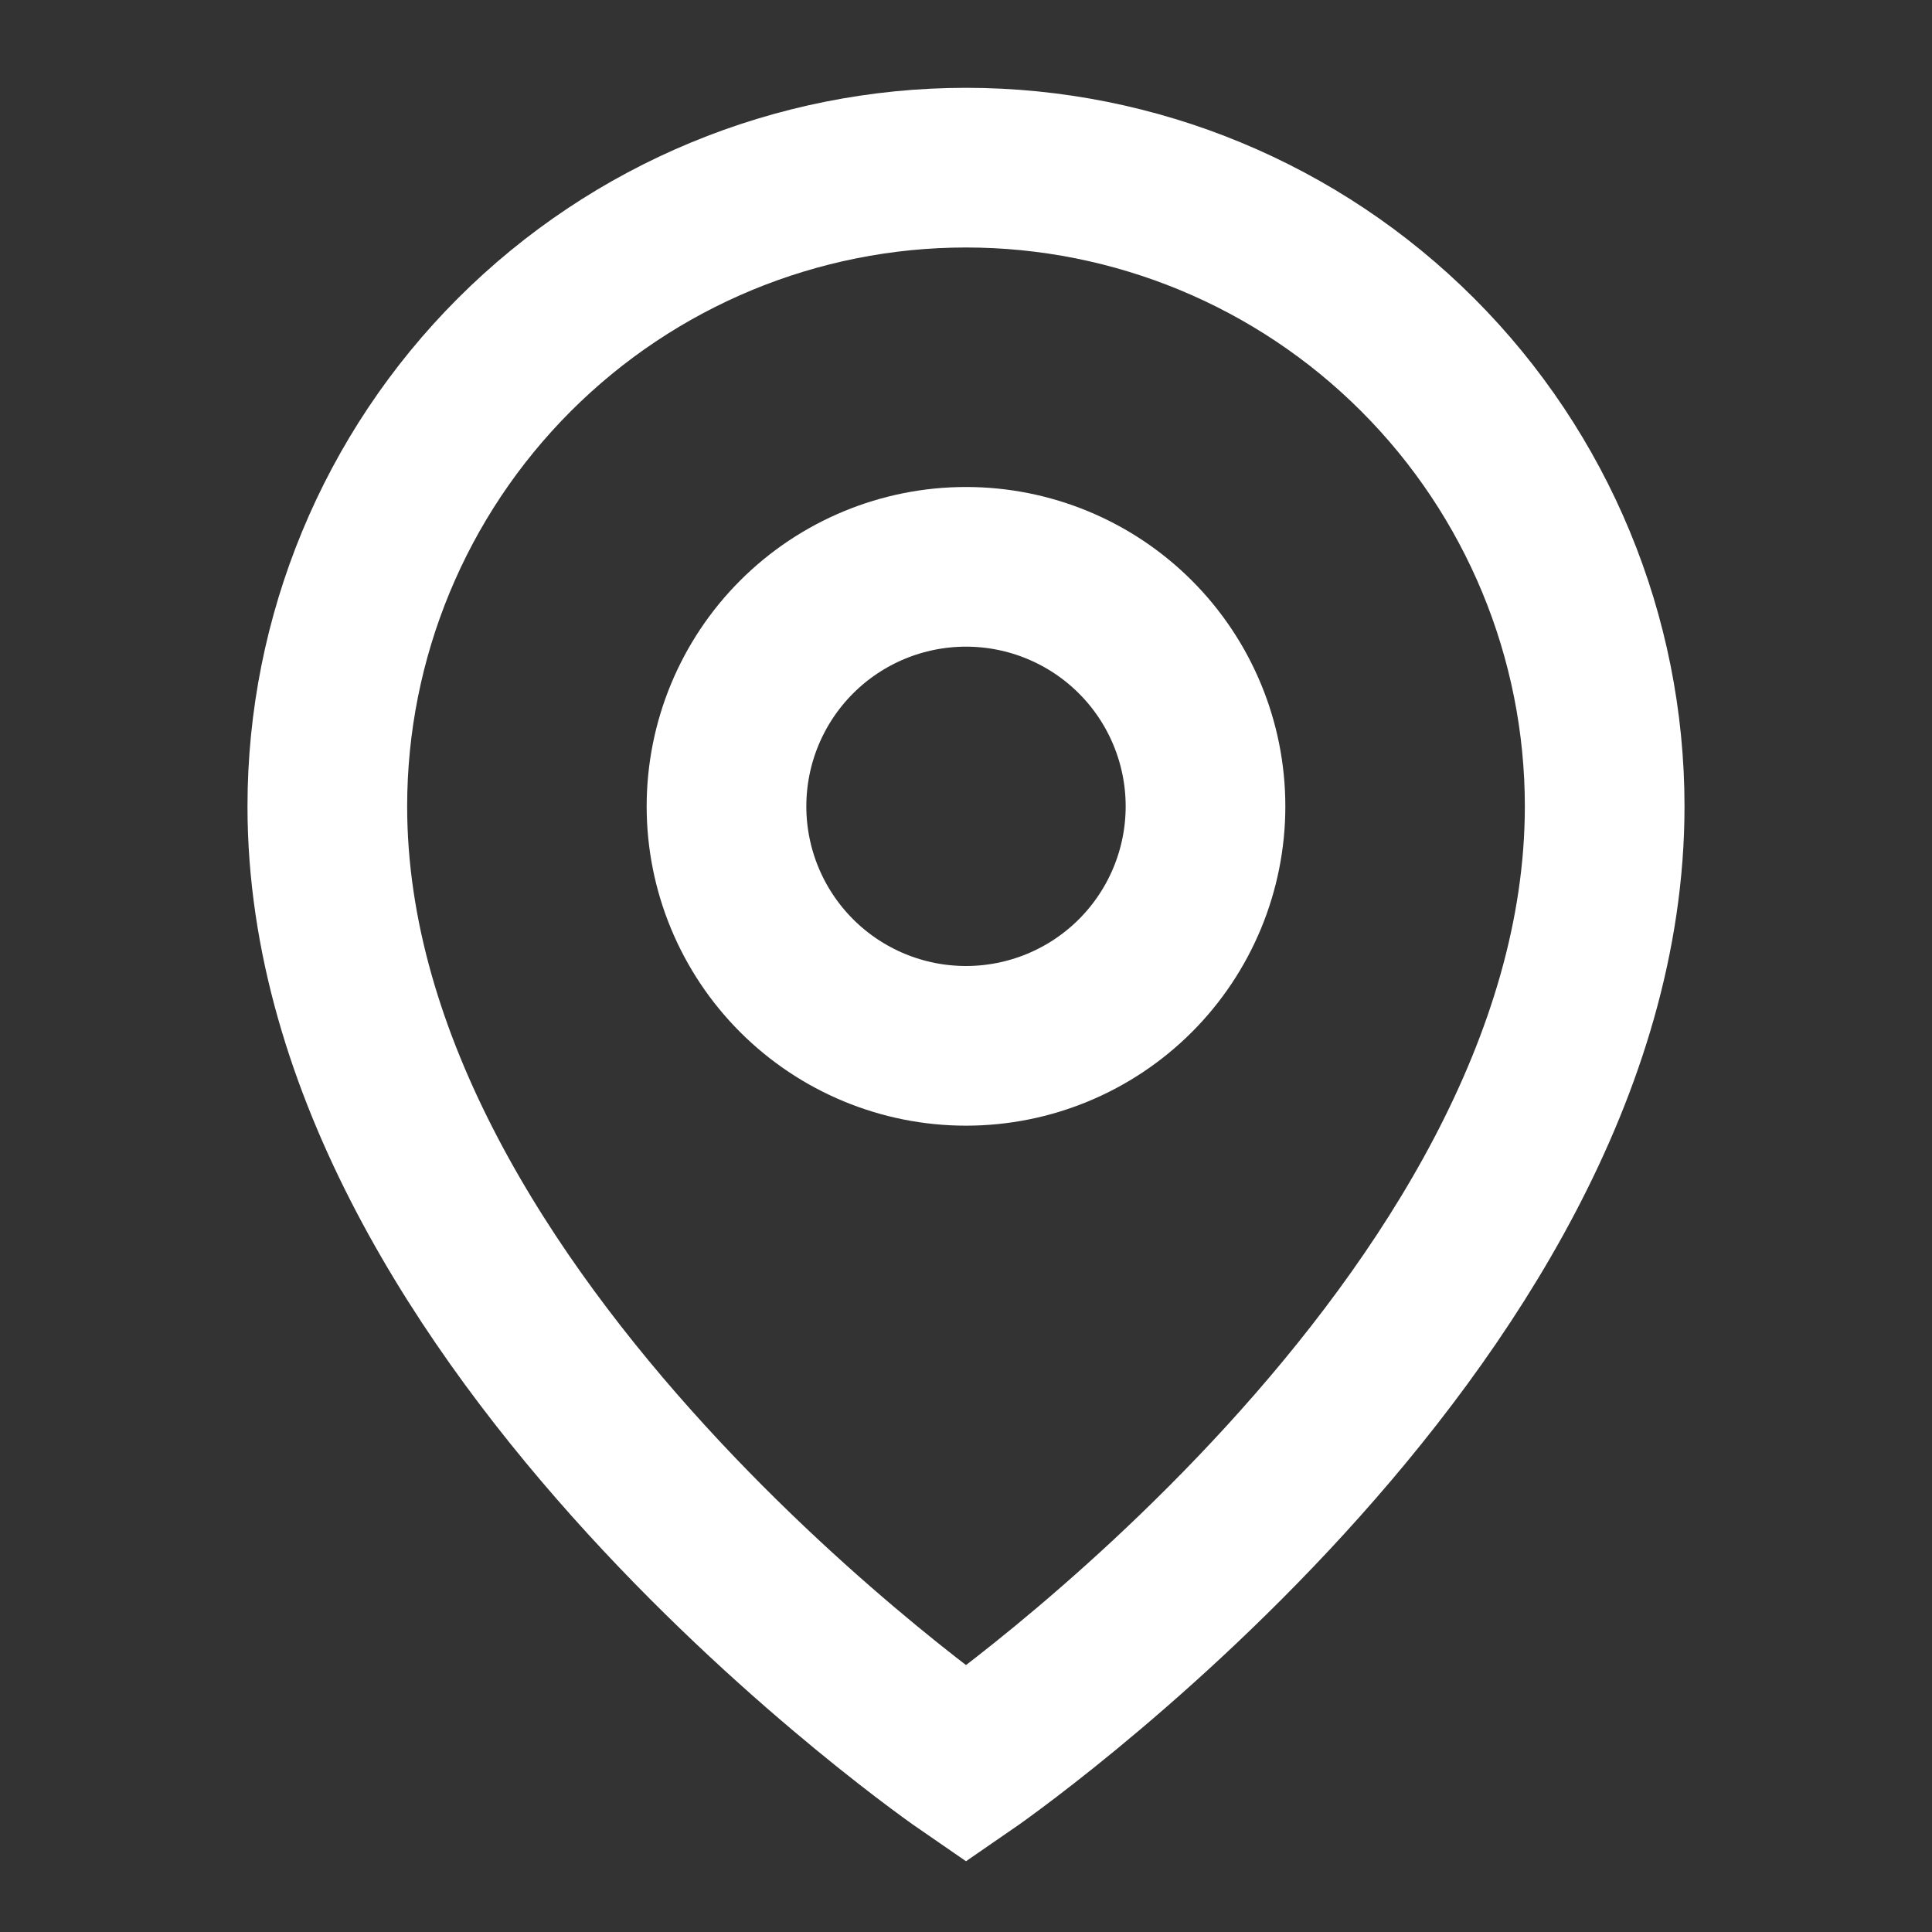 <svg width="121" height="121" viewBox="0 0 121 121" fill="none" xmlns="http://www.w3.org/2000/svg">
<rect x="0" y="0" width="121" height="121" fill="#333333" stroke="none"/>
<path d="M100.5 50.5C100.5 83 60.5 110.5 60.5 110.5C60.5 110.5 20.5 83 20.5 50.5C20.5 39.891 24.714 29.717 32.216 22.216C39.717 14.714 49.891 10.5 60.5 10.5C71.109 10.5 81.283 14.714 88.784 22.216C96.286 29.717 100.5 39.891 100.5 50.5Z" stroke="white" stroke-width="10"/>
<path d="M75.5 50.5C75.5 54.478 73.92 58.294 71.107 61.107C68.294 63.92 64.478 65.5 60.5 65.5C56.522 65.5 52.706 63.92 49.893 61.107C47.08 58.294 45.5 54.478 45.5 50.5C45.5 46.522 47.08 42.706 49.893 39.893C52.706 37.08 56.522 35.5 60.5 35.5C64.478 35.5 68.294 37.08 71.107 39.893C73.92 42.706 75.5 46.522 75.5 50.5Z" stroke="white" stroke-width="10"/>
</svg>
